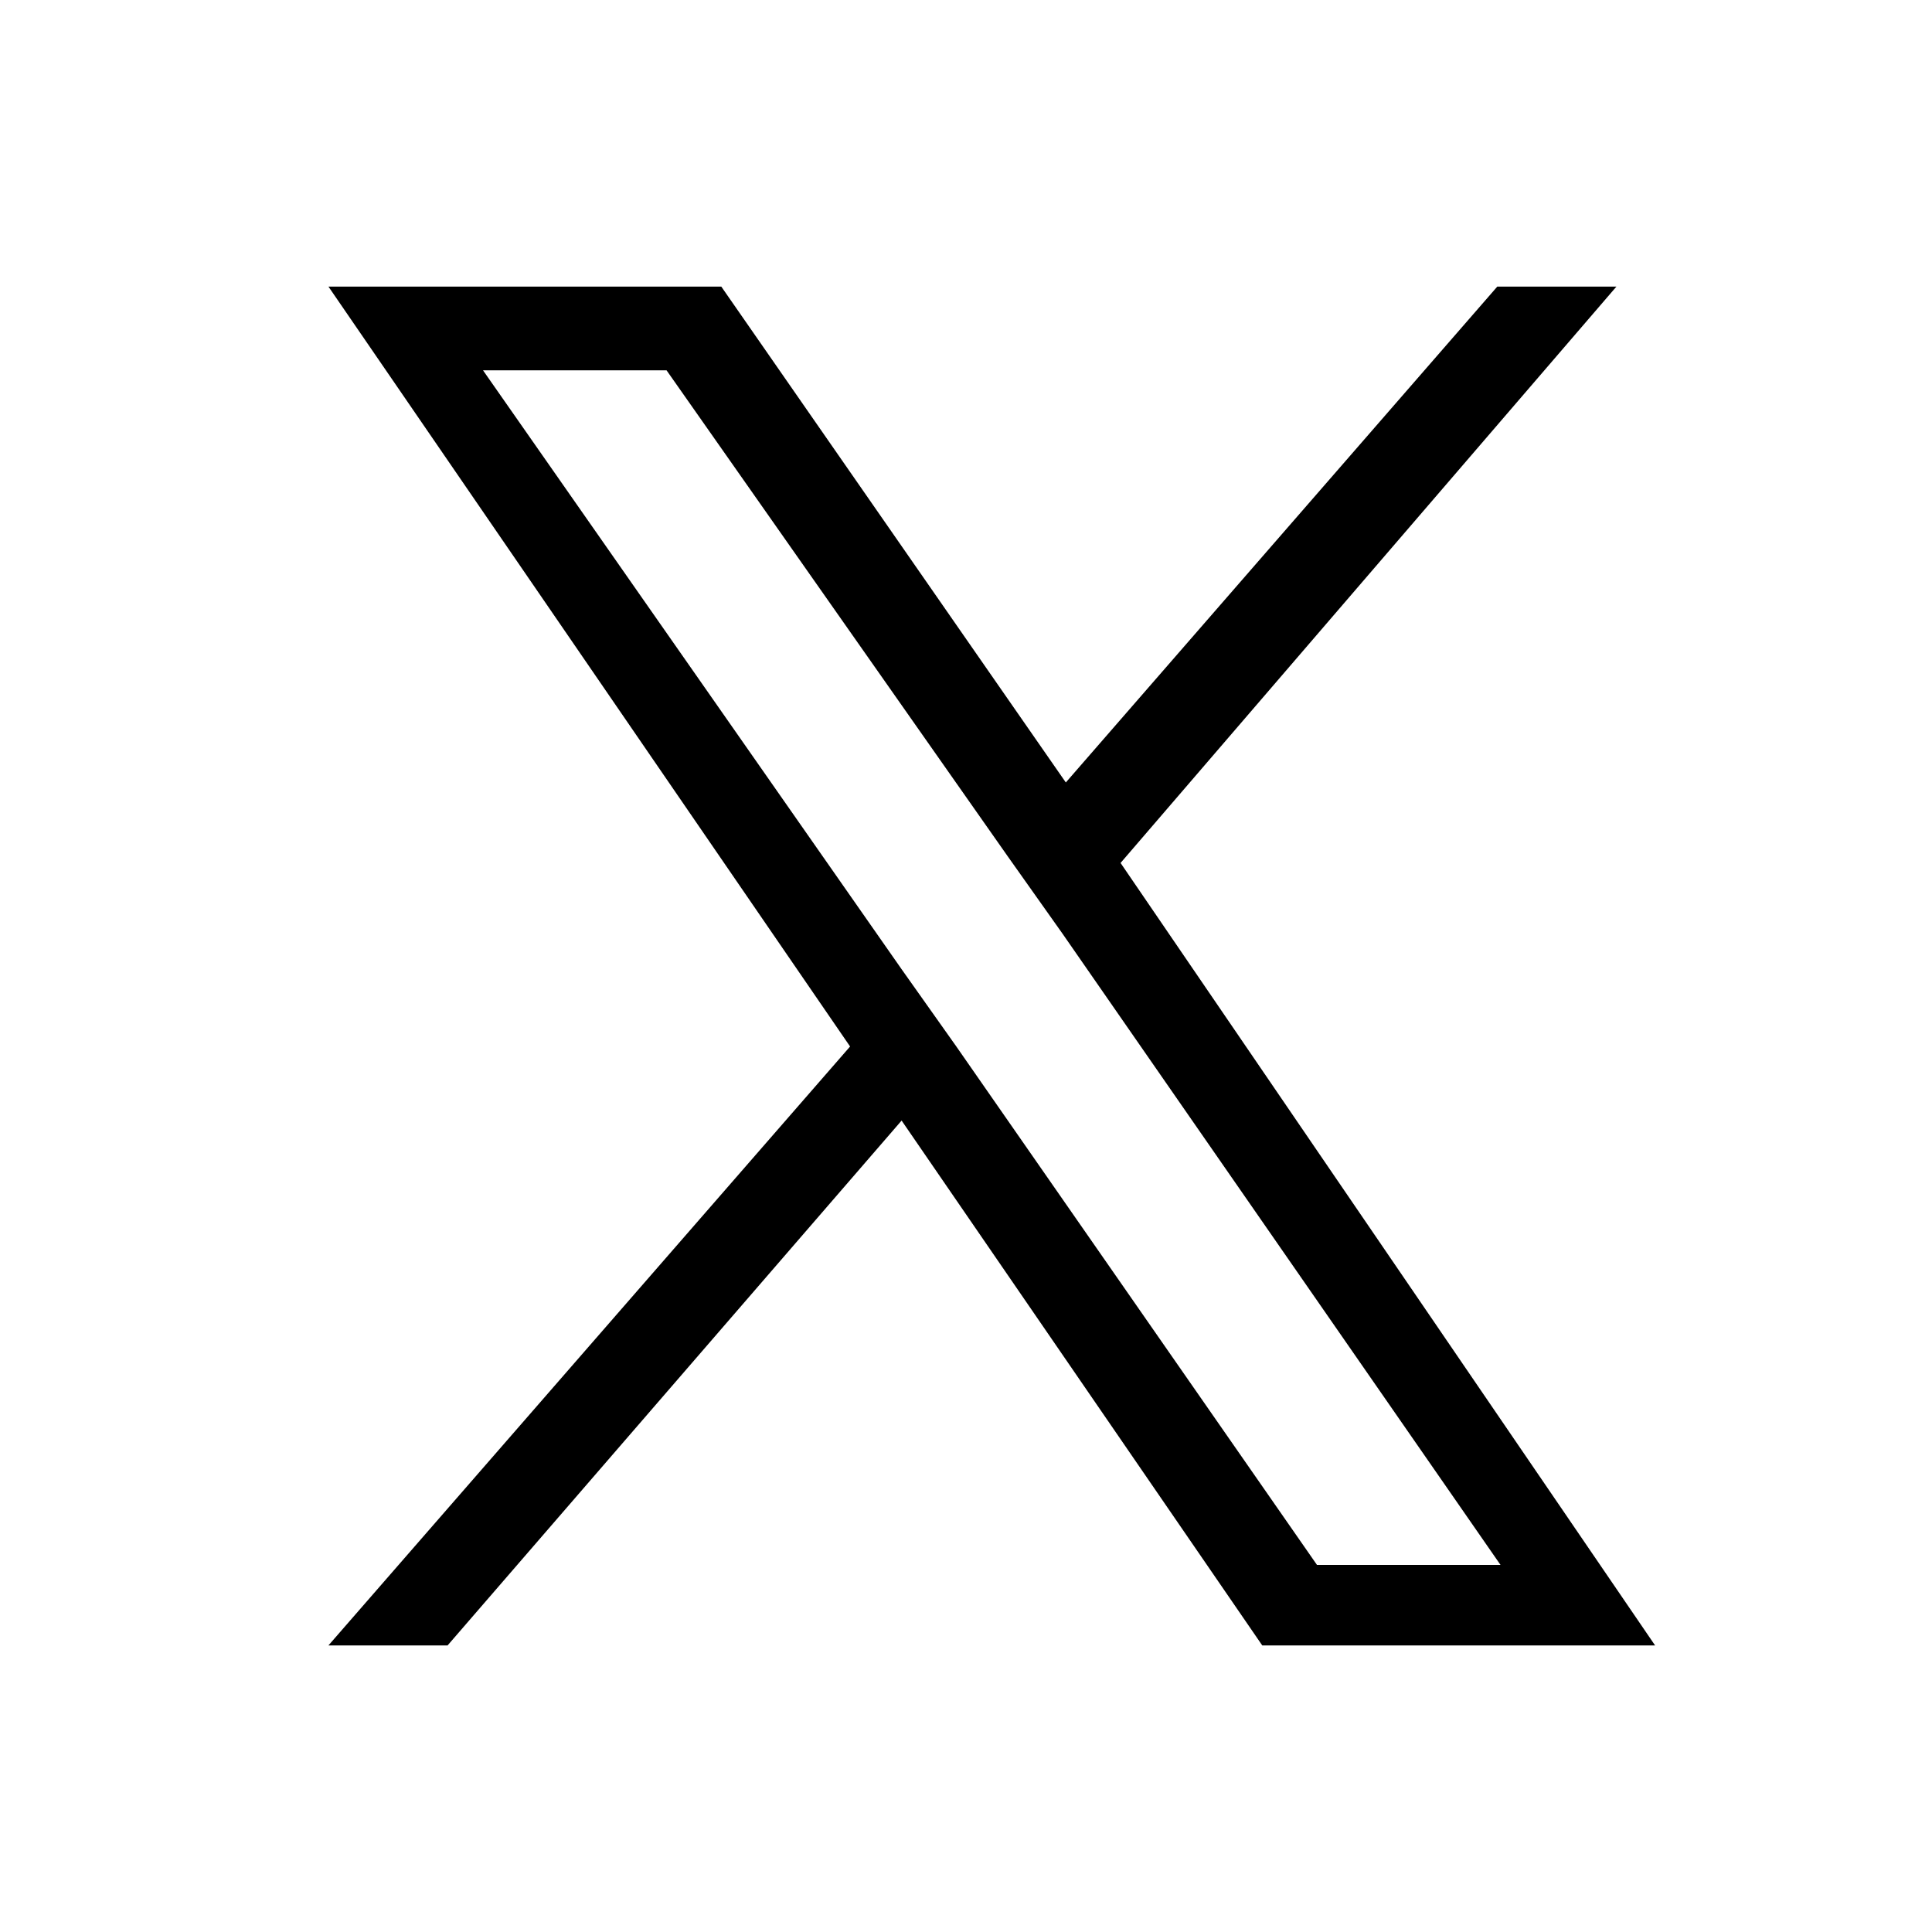 <?xml version="1.0" encoding="UTF-8"?>
<svg xmlns="http://www.w3.org/2000/svg" id="_レイヤー_1" data-name="レイヤー 1" width="60" height="60" viewBox="0 0 60 60">
  <defs>
    <style>
      .cls-1 {
        fill: none;
      }

      .cls-1, .cls-2 {
        stroke-width: 0px;
      }
    </style>
  </defs>
  <path class="cls-2" d="m34.8,26.8l15.4-17.9h-3.7l-13.4,15.4-10.7-15.4h-12.2l16.2,23.6-16.2,18.6h3.7l14.1-16.3,11.2,16.3h12.2l-16.6-24.3h0Zm-5.1,5.7l-1.7-2.4L15,11.5h5.7l10.6,15.1,1.7,2.4,13.6,19.6h-5.7l-11.2-16.1h0Z"></path>
  <rect class="cls-1" x="-90" y="-27.7" width="267" height="218"></rect>
</svg>
